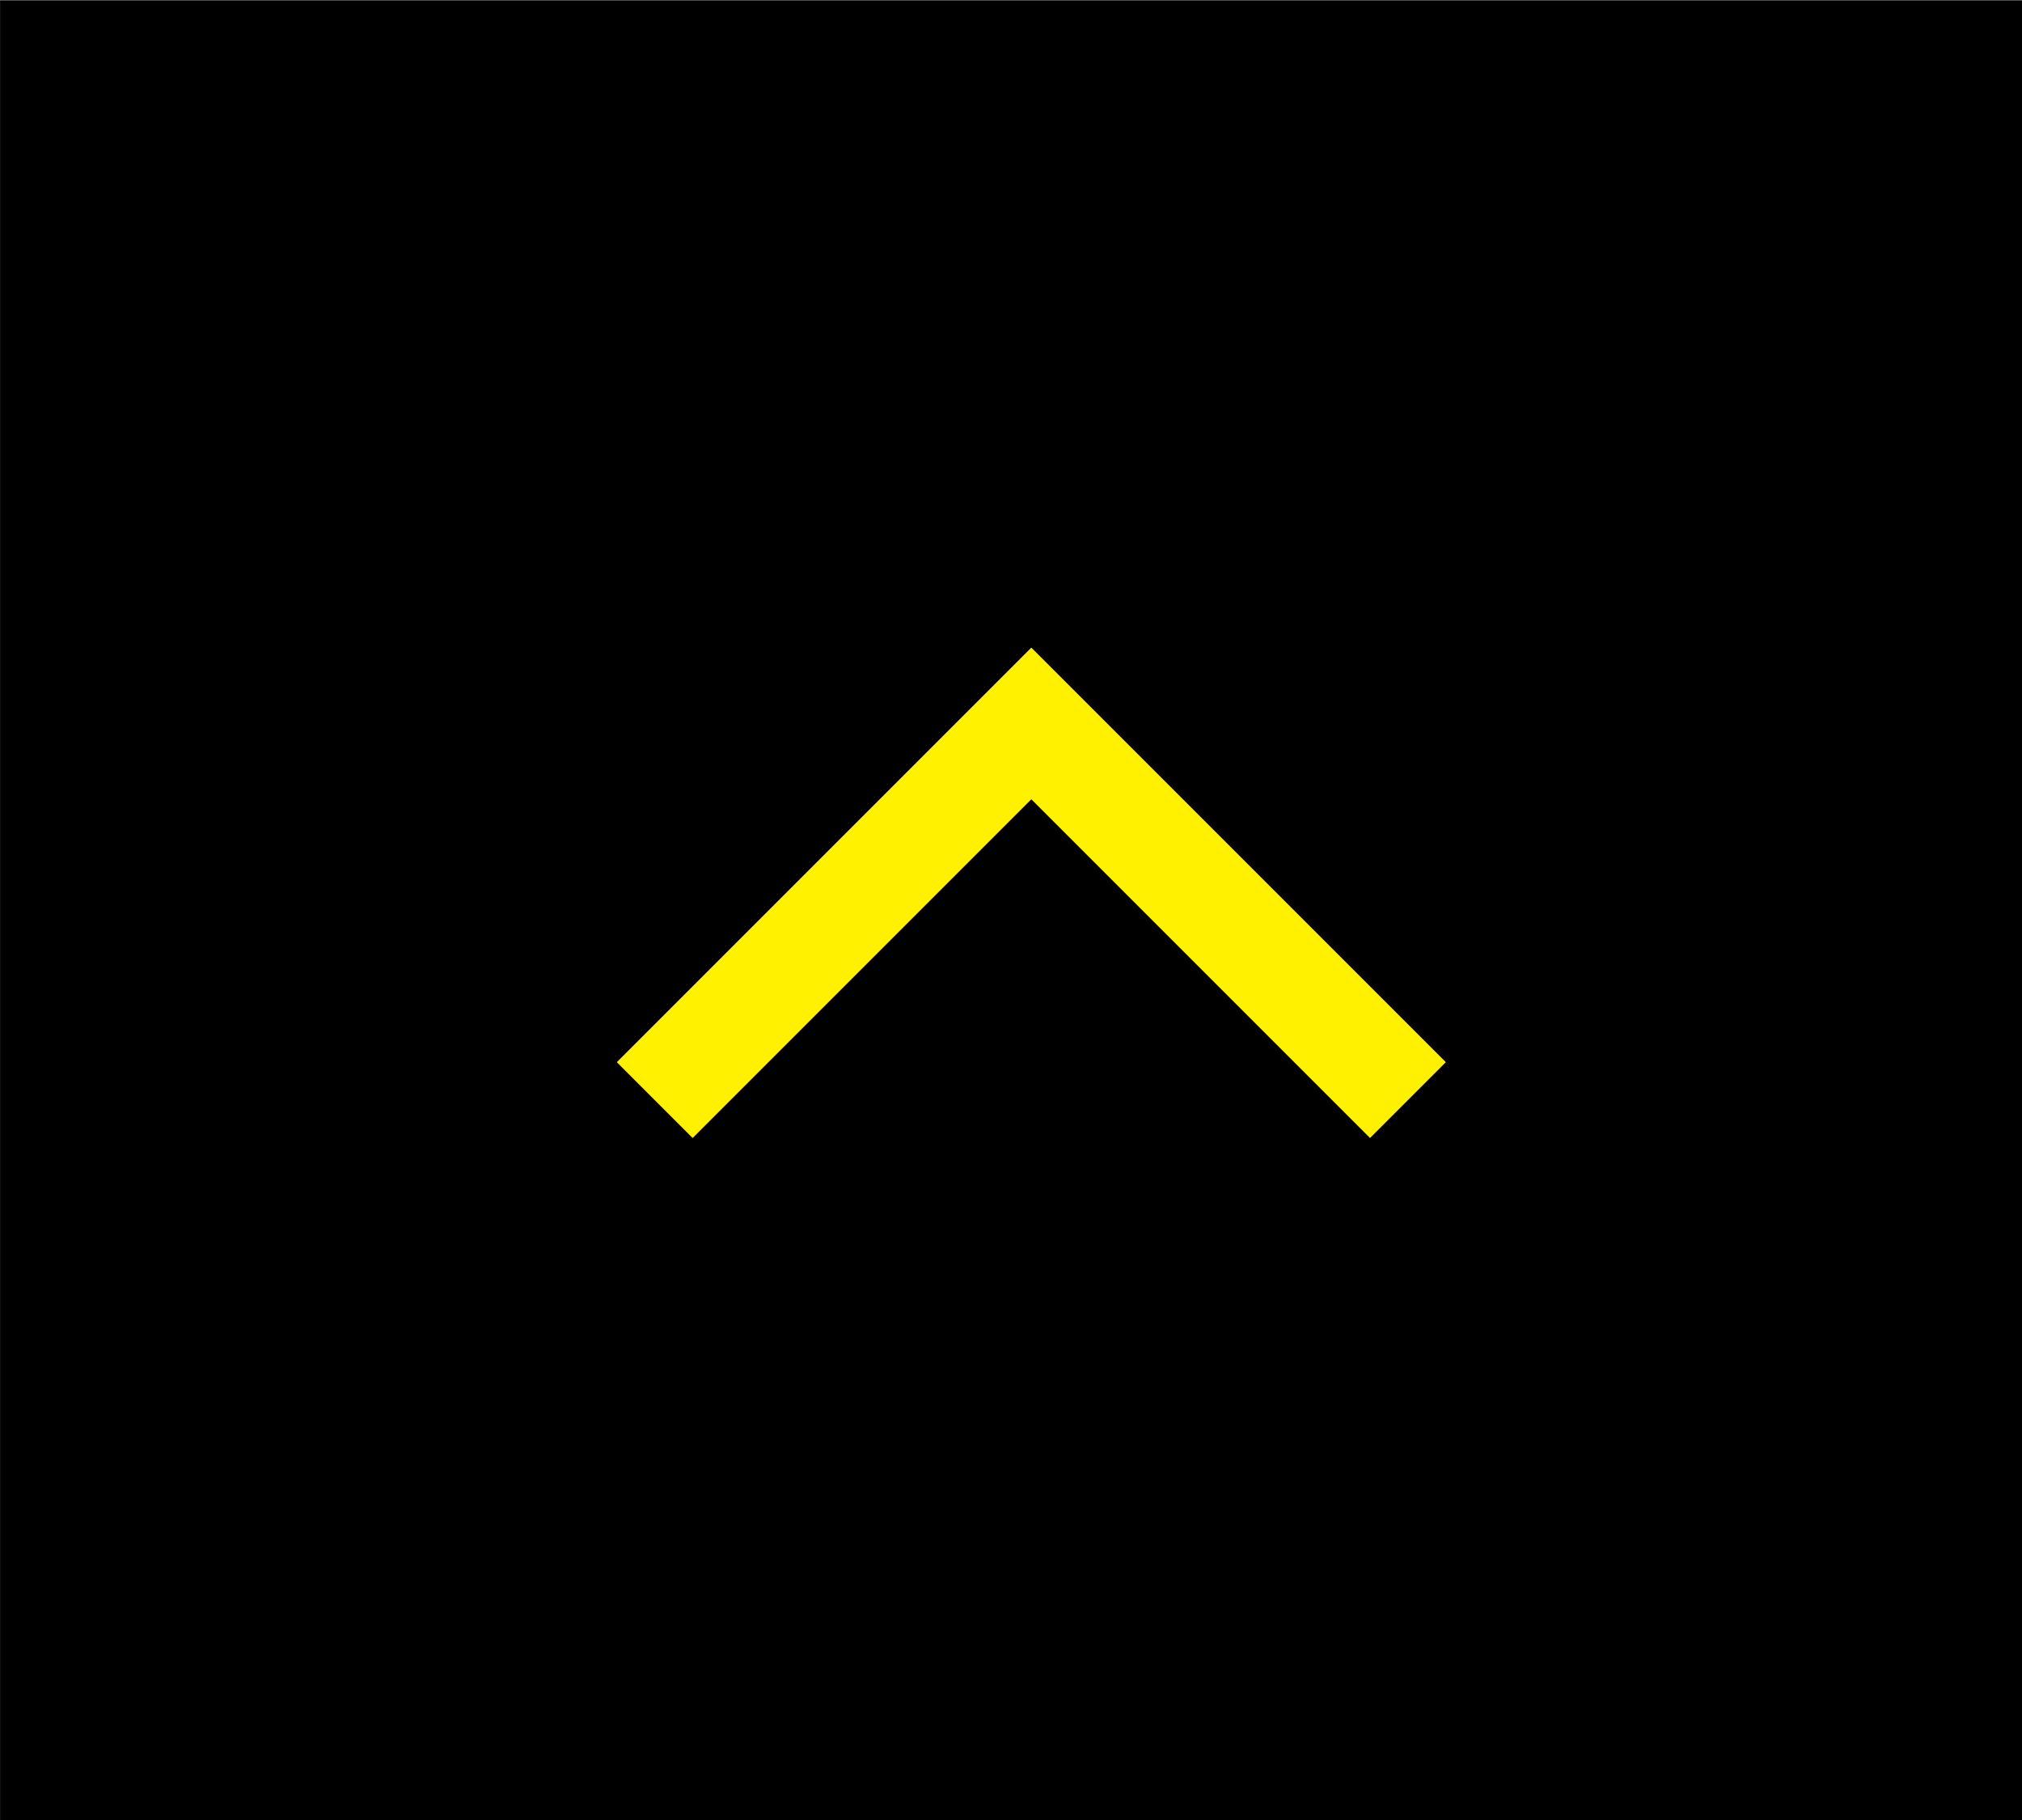 <?xml version="1.0" encoding="utf-8"?>
<!-- Generator: Adobe Illustrator 27.4.1, SVG Export Plug-In . SVG Version: 6.00 Build 0)  -->
<svg version="1.1" id="レイヤー_1" xmlns="http://www.w3.org/2000/svg" xmlns:xlink="http://www.w3.org/1999/xlink" x="0px"
	 y="0px" viewBox="0 0 40 36" style="enable-background:new 0 0 40 36;" xml:space="preserve">
<rect x="0" y="0" width="40" height="36" fill="#808080" stroke="none"/>
<style type="text/css">
	.st0{fill:#FFF100;}
</style>
<g id="グループ_62" transform="translate(-319.698 -0.39)">
	<rect id="長方形_29" x="319.7" y="0.4" width="40" height="36"/>
	<path id="IcOutlineArrowBackIos" class="st0" d="M333.4,22.9l-1.5-1.5l8.2-8.2l8.2,8.2l-1.5,1.5l-6.7-6.7L333.4,22.9z"/>
</g>
</svg>
